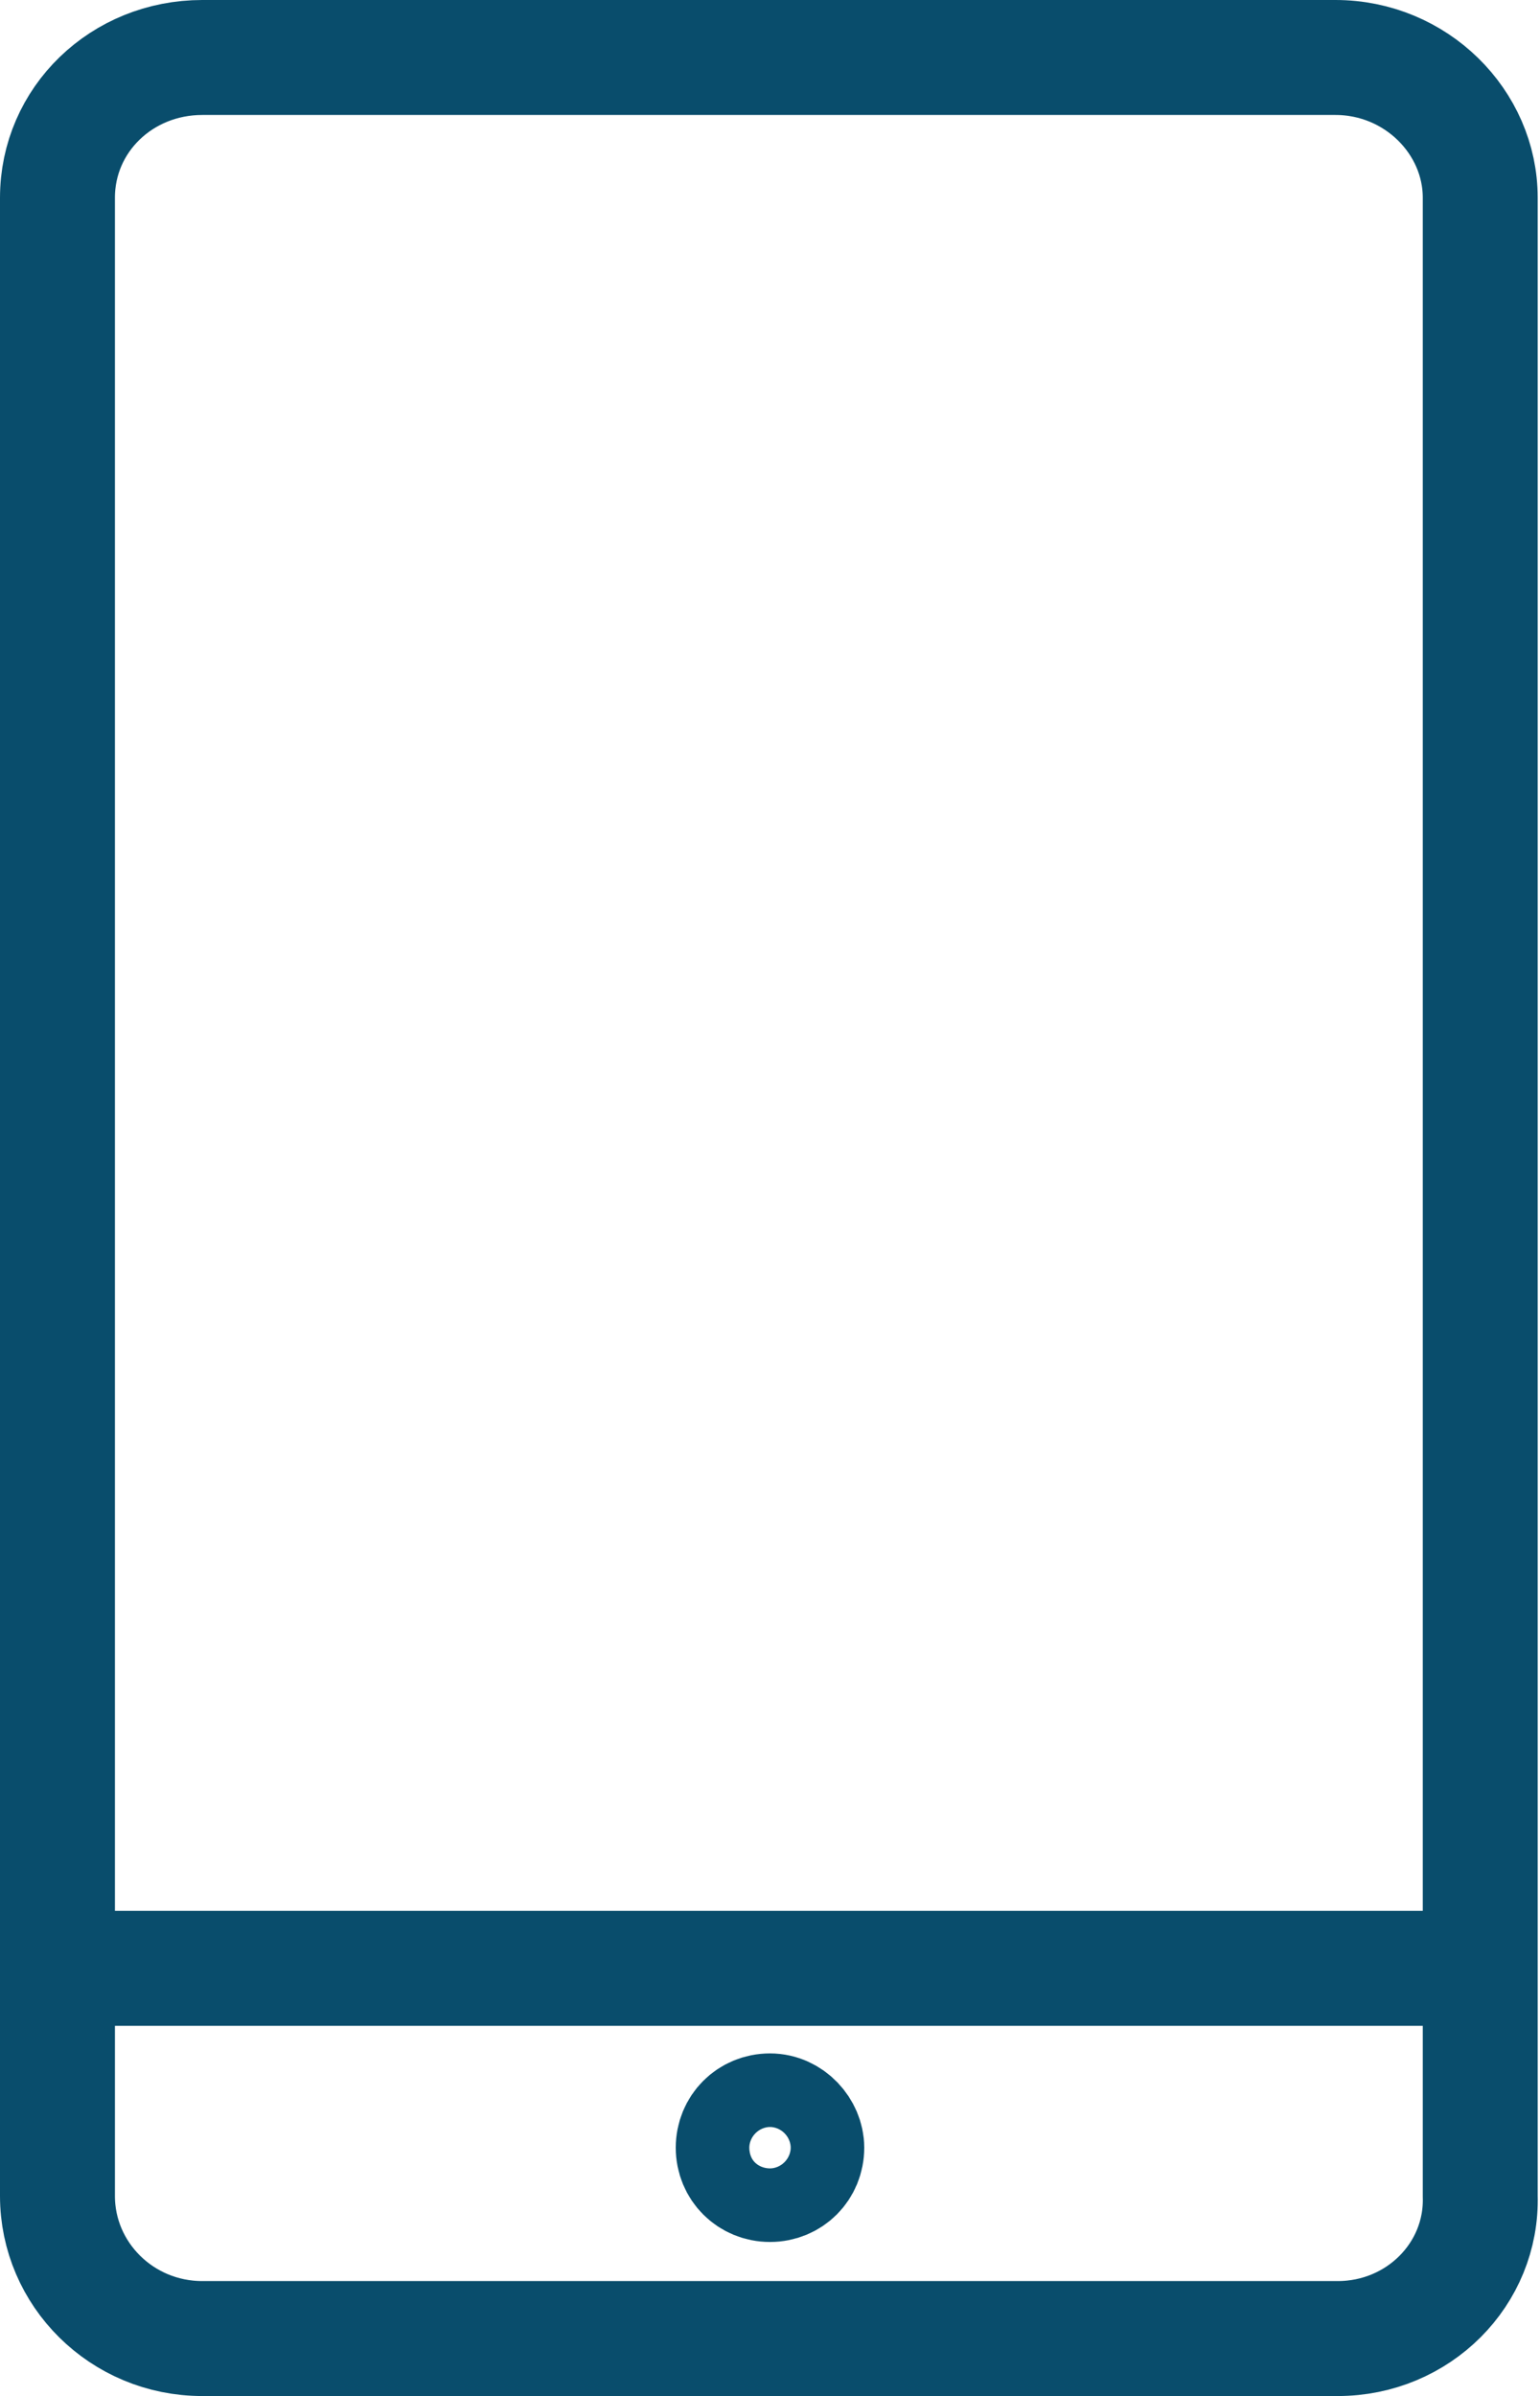 <?xml version="1.0" encoding="utf-8"?>
<!-- Generator: Adobe Illustrator 27.7.0, SVG Export Plug-In . SVG Version: 6.00 Build 0)  -->
<svg version="1.1" id="Layer_1" xmlns="http://www.w3.org/2000/svg" xmlns:xlink="http://www.w3.org/1999/xlink" x="0px" y="0px"
	 viewBox="0 0 67 104.2" style="enable-background:new 0 0 67 104.2;" xml:space="preserve">
<style type="text/css">
	.st0{clip-path:url(#SVGID_00000016073600524055516660000013960102445830150294_);}
	.st1{fill:none;stroke:#094D6C;stroke-width:5;stroke-miterlimit:10;}
</style>
<g>
	<defs>
		<rect id="SVGID_1_" y="0" width="67" height="104.2"/>
	</defs>
	<clipPath id="SVGID_00000149345914100877600840000010712125027428220807_">
		<use xlink:href="#SVGID_1_"  style="overflow:visible;"/>
	</clipPath>
	<g style="clip-path:url(#SVGID_00000149345914100877600840000010712125027428220807_);">
		<path class="st1" d="M58.2,101.7H8.8c-3.5,0-6.3-2.8-6.3-6.2V8.6c0-3.4,2.8-6.1,6.3-6.1h49.3c3.5,0,6.3,2.8,6.3,6.1v86.9
			C64.5,98.9,61.7,101.7,58.2,101.7L58.2,101.7z"/>
		<path class="st1" d="M35.1,93.4c0,0.9-0.7,1.6-1.6,1.6s-1.6-0.7-1.6-1.6s0.7-1.6,1.6-1.6S35.1,92.6,35.1,93.4z M2.5,85.6h62"/>
	</g>
</g>
</svg>
